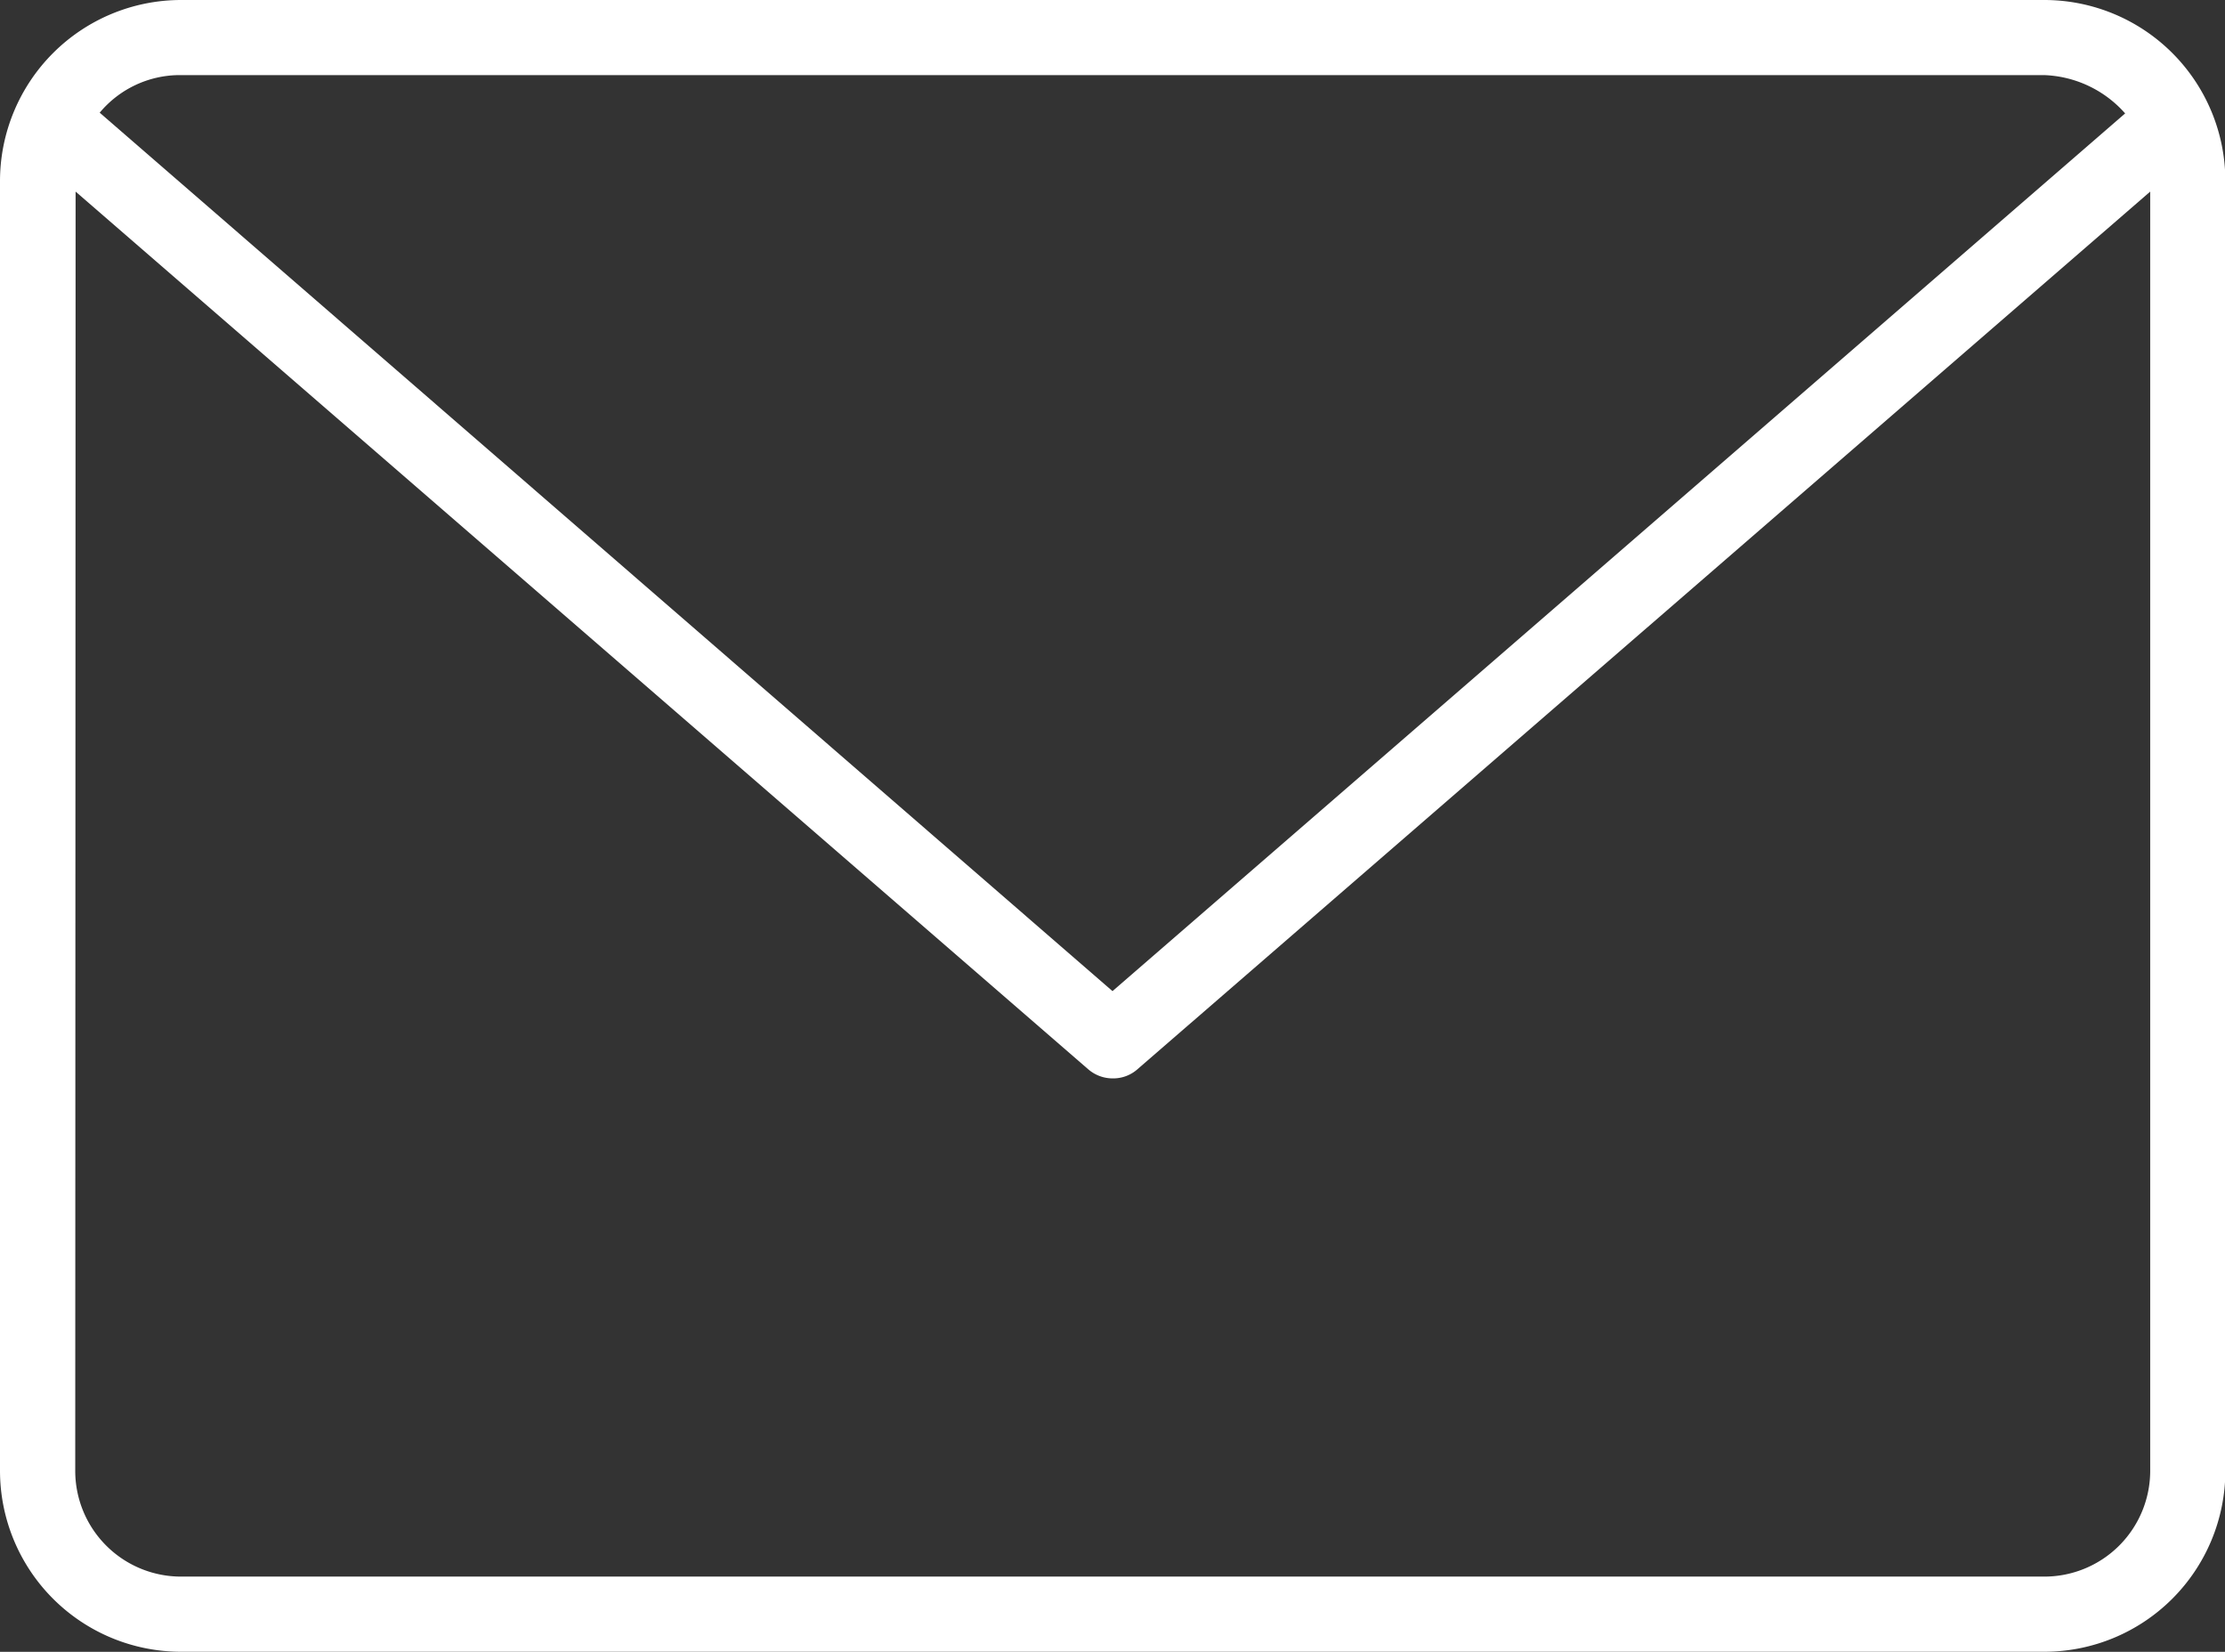 <svg id="Capa_1" data-name="Capa 1" xmlns="http://www.w3.org/2000/svg" xmlns:xlink="http://www.w3.org/1999/xlink" width="30.372" height="22.546" viewBox="0 0 30.372 22.546">
  <rect x="0" y="0" width="30.372" height="22.546" fill="#333333" stroke="none"/>
  <defs>
    <style>
      .cls-1 {
        fill: none;
      }

      .cls-2 {
        clip-path: url(#clip-path);
      }

      .cls-3 {
        fill: #fff;
      }
    </style>
    <clipPath id="clip-path" transform="translate(-271.792 166.889)">
      <rect class="cls-1" x="256.037" y="-186.558" width="61.882" height="61.882"/>
    </clipPath>
  </defs>
  <g class="cls-2">
    <path class="cls-3" d="M286.978-153.361l13.823-11.98a1.548,1.548,0,0,0-1.109-.523H274.248a1.425,1.425,0,0,0-1.095.513Zm-14.159,6.548a1.444,1.444,0,0,0,1.443,1.443H299.7a1.445,1.445,0,0,0,1.443-1.443v-17.461l-13.824,11.979a.5.5,0,0,1-.336.125.509.509,0,0,1-.337-.125l-13.822-11.979Zm1.443,2.469a2.472,2.472,0,0,1-2.47-2.469V-164.42a2.473,2.473,0,0,1,2.47-2.469H299.7a2.472,2.472,0,0,1,2.469,2.469v17.607a2.472,2.472,0,0,1-2.469,2.469Z" transform="translate(-271.792 166.889)"/>
  </g>
</svg>
